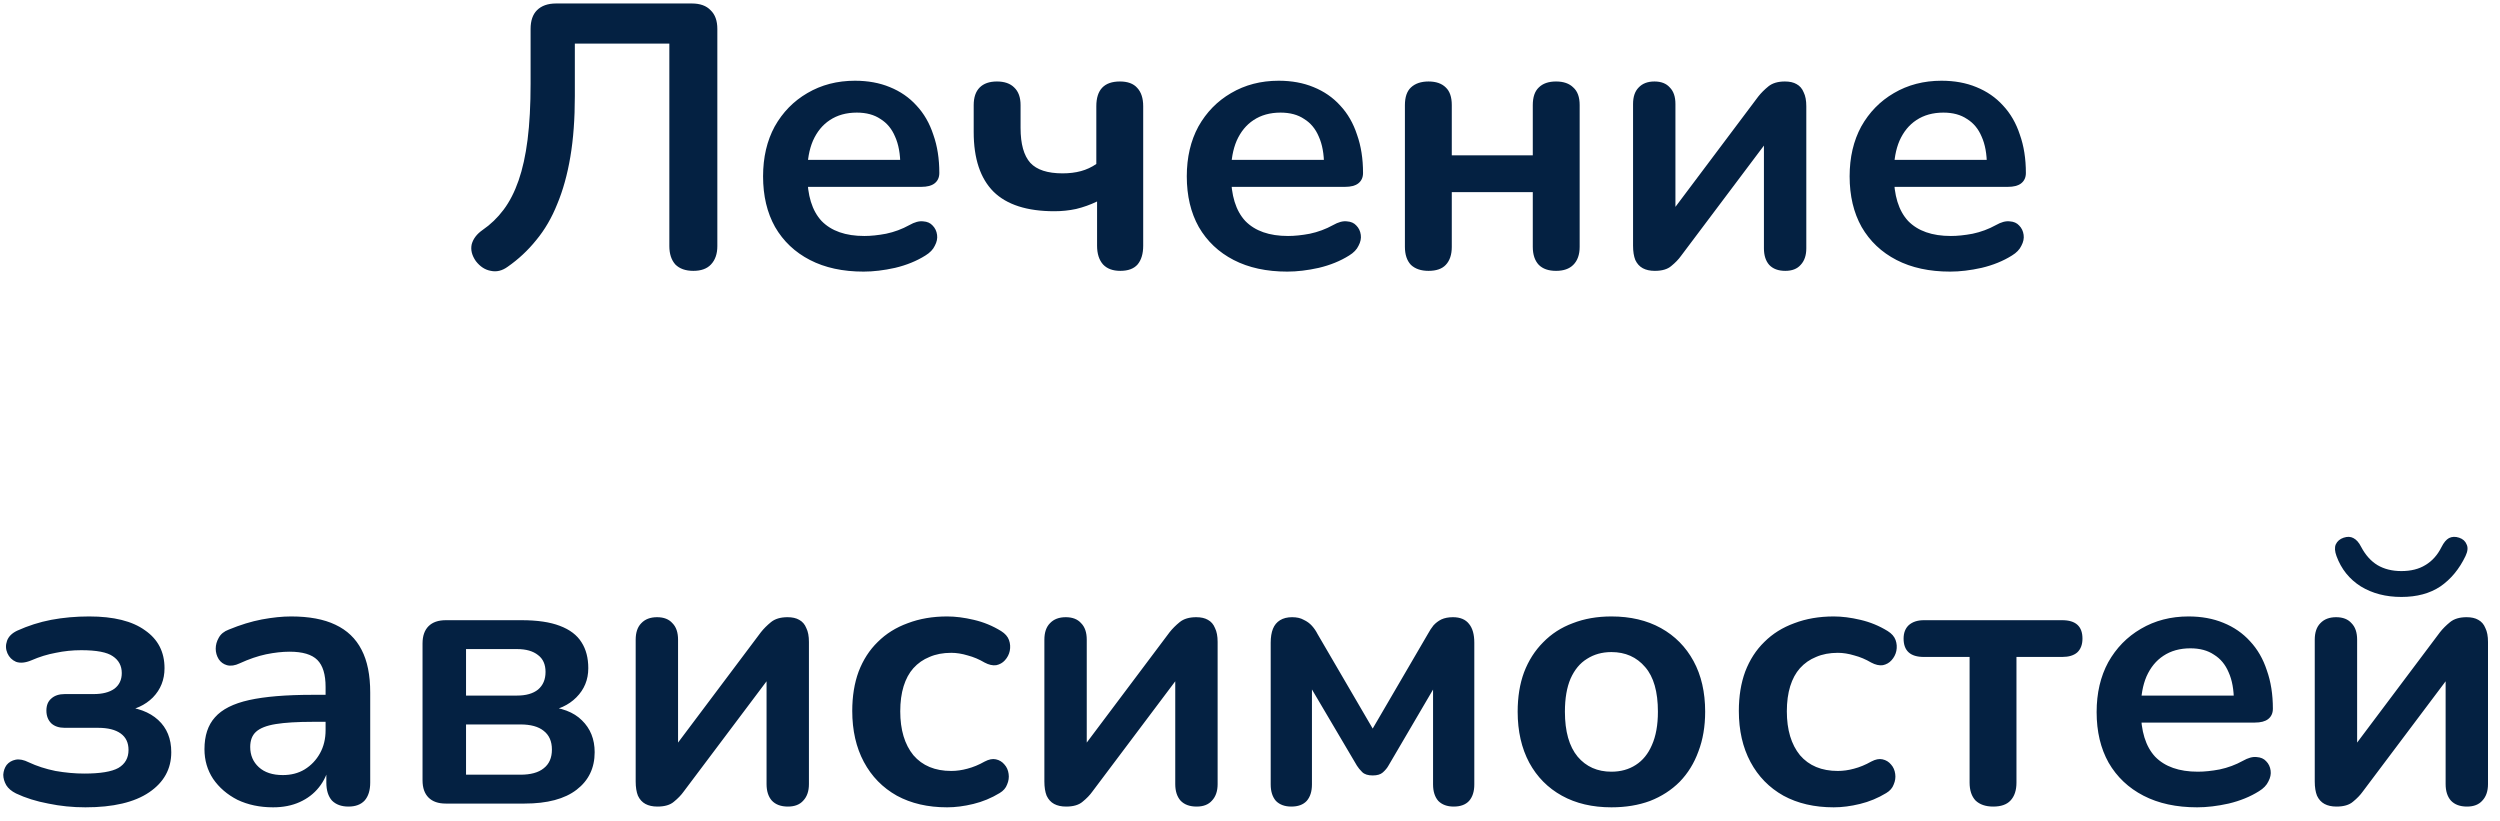 <svg width="140" height="46" viewBox="0 0 140 46" fill="none" xmlns="http://www.w3.org/2000/svg">
<path d="M38.827 15.168C38.393 15.168 38.057 15.049 37.819 14.811C37.595 14.559 37.483 14.216 37.483 13.782V2.442H32.191V5.382C32.191 6.656 32.107 7.79 31.939 8.784C31.771 9.778 31.526 10.66 31.204 11.43C30.896 12.2 30.504 12.872 30.028 13.446C29.566 14.02 29.034 14.517 28.432 14.937C28.124 15.161 27.809 15.238 27.487 15.168C27.165 15.112 26.885 14.93 26.647 14.622C26.423 14.3 26.346 13.985 26.416 13.677C26.5 13.369 26.703 13.103 27.025 12.879C27.473 12.571 27.865 12.193 28.201 11.745C28.537 11.297 28.817 10.751 29.041 10.107C29.265 9.463 29.433 8.7 29.545 7.818C29.657 6.922 29.713 5.879 29.713 4.689V1.623C29.713 1.161 29.832 0.811 30.07 0.573C30.322 0.321 30.679 0.195 31.141 0.195H38.743C39.205 0.195 39.555 0.321 39.793 0.573C40.045 0.811 40.171 1.161 40.171 1.623V13.782C40.171 14.216 40.052 14.559 39.814 14.811C39.59 15.049 39.261 15.168 38.827 15.168ZM48.36 15.21C47.198 15.21 46.197 14.993 45.357 14.559C44.517 14.125 43.866 13.509 43.404 12.711C42.956 11.913 42.732 10.968 42.732 9.876C42.732 8.812 42.949 7.881 43.383 7.083C43.831 6.285 44.44 5.662 45.21 5.214C45.994 4.752 46.883 4.521 47.877 4.521C48.605 4.521 49.256 4.64 49.83 4.878C50.418 5.116 50.915 5.459 51.321 5.907C51.741 6.355 52.056 6.901 52.266 7.545C52.49 8.175 52.602 8.889 52.602 9.687C52.602 9.939 52.511 10.135 52.329 10.275C52.161 10.401 51.916 10.464 51.594 10.464H44.853V8.952H50.754L50.418 9.267C50.418 8.623 50.32 8.084 50.124 7.65C49.942 7.216 49.669 6.887 49.305 6.663C48.955 6.425 48.514 6.306 47.982 6.306C47.394 6.306 46.89 6.446 46.47 6.726C46.064 6.992 45.749 7.377 45.525 7.881C45.315 8.371 45.21 8.959 45.21 9.645V9.792C45.21 10.94 45.476 11.801 46.008 12.375C46.554 12.935 47.352 13.215 48.402 13.215C48.766 13.215 49.172 13.173 49.62 13.089C50.082 12.991 50.516 12.83 50.922 12.606C51.216 12.438 51.475 12.368 51.699 12.396C51.923 12.41 52.098 12.487 52.224 12.627C52.364 12.767 52.448 12.942 52.476 13.152C52.504 13.348 52.462 13.551 52.35 13.761C52.252 13.971 52.077 14.153 51.825 14.307C51.335 14.615 50.768 14.846 50.124 15C49.494 15.14 48.906 15.21 48.36 15.21ZM62.738 15.168C62.318 15.168 61.996 15.049 61.772 14.811C61.548 14.559 61.436 14.209 61.436 13.761V11.283C61.058 11.465 60.666 11.605 60.26 11.703C59.868 11.787 59.462 11.829 59.042 11.829C57.516 11.829 56.382 11.465 55.64 10.737C54.898 9.995 54.527 8.882 54.527 7.398V5.886C54.527 5.452 54.639 5.123 54.863 4.899C55.087 4.675 55.409 4.563 55.829 4.563C56.249 4.563 56.571 4.675 56.795 4.899C57.033 5.123 57.152 5.452 57.152 5.886V7.167C57.152 8.063 57.334 8.714 57.698 9.12C58.062 9.512 58.664 9.708 59.504 9.708C59.882 9.708 60.225 9.666 60.533 9.582C60.841 9.498 61.128 9.365 61.394 9.183V5.949C61.394 5.025 61.835 4.563 62.717 4.563C63.151 4.563 63.473 4.682 63.683 4.92C63.907 5.158 64.019 5.501 64.019 5.949V13.761C64.019 14.209 63.914 14.559 63.704 14.811C63.494 15.049 63.172 15.168 62.738 15.168ZM72.088 15.21C70.926 15.21 69.925 14.993 69.085 14.559C68.245 14.125 67.594 13.509 67.132 12.711C66.684 11.913 66.46 10.968 66.46 9.876C66.46 8.812 66.677 7.881 67.111 7.083C67.559 6.285 68.168 5.662 68.938 5.214C69.722 4.752 70.611 4.521 71.605 4.521C72.333 4.521 72.984 4.64 73.558 4.878C74.146 5.116 74.643 5.459 75.049 5.907C75.469 6.355 75.784 6.901 75.994 7.545C76.218 8.175 76.33 8.889 76.33 9.687C76.33 9.939 76.239 10.135 76.057 10.275C75.889 10.401 75.644 10.464 75.322 10.464H68.581V8.952H74.482L74.146 9.267C74.146 8.623 74.048 8.084 73.852 7.65C73.67 7.216 73.397 6.887 73.033 6.663C72.683 6.425 72.242 6.306 71.71 6.306C71.122 6.306 70.618 6.446 70.198 6.726C69.792 6.992 69.477 7.377 69.253 7.881C69.043 8.371 68.938 8.959 68.938 9.645V9.792C68.938 10.94 69.204 11.801 69.736 12.375C70.282 12.935 71.08 13.215 72.13 13.215C72.494 13.215 72.9 13.173 73.348 13.089C73.81 12.991 74.244 12.83 74.65 12.606C74.944 12.438 75.203 12.368 75.427 12.396C75.651 12.41 75.826 12.487 75.952 12.627C76.092 12.767 76.176 12.942 76.204 13.152C76.232 13.348 76.19 13.551 76.078 13.761C75.98 13.971 75.805 14.153 75.553 14.307C75.063 14.615 74.496 14.846 73.852 15C73.222 15.14 72.634 15.21 72.088 15.21ZM79.998 15.168C79.578 15.168 79.249 15.056 79.011 14.832C78.787 14.594 78.675 14.258 78.675 13.824V5.886C78.675 5.438 78.787 5.109 79.011 4.899C79.249 4.675 79.578 4.563 79.998 4.563C80.418 4.563 80.74 4.675 80.964 4.899C81.188 5.109 81.3 5.438 81.3 5.886V8.7H85.836V5.886C85.836 5.438 85.948 5.109 86.172 4.899C86.396 4.675 86.718 4.563 87.138 4.563C87.558 4.563 87.88 4.675 88.104 4.899C88.342 5.109 88.461 5.438 88.461 5.886V13.824C88.461 14.258 88.342 14.594 88.104 14.832C87.88 15.056 87.558 15.168 87.138 15.168C86.718 15.168 86.396 15.056 86.172 14.832C85.948 14.594 85.836 14.258 85.836 13.824V10.758H81.3V13.824C81.3 14.258 81.188 14.594 80.964 14.832C80.754 15.056 80.432 15.168 79.998 15.168ZM92.669 15.168C92.403 15.168 92.179 15.119 91.997 15.021C91.815 14.923 91.675 14.769 91.577 14.559C91.493 14.349 91.451 14.083 91.451 13.761V5.823C91.451 5.417 91.556 5.109 91.766 4.899C91.976 4.675 92.27 4.563 92.648 4.563C93.026 4.563 93.313 4.675 93.509 4.899C93.719 5.109 93.824 5.417 93.824 5.823V12.312H93.278L98.465 5.403C98.619 5.207 98.808 5.018 99.032 4.836C99.256 4.654 99.564 4.563 99.956 4.563C100.222 4.563 100.439 4.612 100.607 4.71C100.789 4.808 100.922 4.962 101.006 5.172C101.104 5.368 101.153 5.627 101.153 5.949V13.908C101.153 14.3 101.048 14.608 100.838 14.832C100.642 15.056 100.355 15.168 99.977 15.168C99.585 15.168 99.284 15.056 99.074 14.832C98.878 14.608 98.78 14.3 98.78 13.908V7.398H99.347L94.139 14.328C93.999 14.524 93.817 14.713 93.593 14.895C93.383 15.077 93.075 15.168 92.669 15.168ZM109.207 15.21C108.045 15.21 107.044 14.993 106.204 14.559C105.364 14.125 104.713 13.509 104.251 12.711C103.803 11.913 103.579 10.968 103.579 9.876C103.579 8.812 103.796 7.881 104.23 7.083C104.678 6.285 105.287 5.662 106.057 5.214C106.841 4.752 107.73 4.521 108.724 4.521C109.452 4.521 110.103 4.64 110.677 4.878C111.265 5.116 111.762 5.459 112.168 5.907C112.588 6.355 112.903 6.901 113.113 7.545C113.337 8.175 113.449 8.889 113.449 9.687C113.449 9.939 113.358 10.135 113.176 10.275C113.008 10.401 112.763 10.464 112.441 10.464H105.7V8.952H111.601L111.265 9.267C111.265 8.623 111.167 8.084 110.971 7.65C110.789 7.216 110.516 6.887 110.152 6.663C109.802 6.425 109.361 6.306 108.829 6.306C108.241 6.306 107.737 6.446 107.317 6.726C106.911 6.992 106.596 7.377 106.372 7.881C106.162 8.371 106.057 8.959 106.057 9.645V9.792C106.057 10.94 106.323 11.801 106.855 12.375C107.401 12.935 108.199 13.215 109.249 13.215C109.613 13.215 110.019 13.173 110.467 13.089C110.929 12.991 111.363 12.83 111.769 12.606C112.063 12.438 112.322 12.368 112.546 12.396C112.77 12.41 112.945 12.487 113.071 12.627C113.211 12.767 113.295 12.942 113.323 13.152C113.351 13.348 113.309 13.551 113.197 13.761C113.099 13.971 112.924 14.153 112.672 14.307C112.182 14.615 111.615 14.846 110.971 15C110.341 15.14 109.753 15.21 109.207 15.21ZM4.782 45.21C4.068 45.21 3.375 45.14 2.703 45C2.031 44.874 1.429 44.685 0.897 44.433C0.645 44.307 0.463 44.153 0.351 43.971C0.239 43.775 0.183 43.579 0.183 43.383C0.197 43.173 0.26 42.991 0.372 42.837C0.498 42.683 0.666 42.585 0.876 42.543C1.086 42.501 1.331 42.55 1.611 42.69C2.059 42.9 2.556 43.061 3.102 43.173C3.662 43.271 4.201 43.32 4.719 43.32C5.615 43.32 6.252 43.215 6.63 43.005C7.008 42.781 7.197 42.445 7.197 41.997C7.197 41.591 7.05 41.283 6.756 41.073C6.462 40.863 6.042 40.758 5.496 40.758H3.627C3.305 40.758 3.053 40.674 2.871 40.506C2.689 40.324 2.598 40.086 2.598 39.792C2.598 39.498 2.689 39.274 2.871 39.12C3.053 38.952 3.305 38.868 3.627 38.868H5.244C5.734 38.868 6.119 38.77 6.399 38.574C6.679 38.364 6.819 38.07 6.819 37.692C6.819 37.286 6.651 36.971 6.315 36.747C5.993 36.523 5.405 36.411 4.551 36.411C4.061 36.411 3.585 36.46 3.123 36.558C2.661 36.642 2.206 36.782 1.758 36.978C1.422 37.118 1.135 37.146 0.897 37.062C0.673 36.964 0.512 36.803 0.414 36.579C0.316 36.355 0.309 36.124 0.393 35.886C0.477 35.648 0.666 35.459 0.96 35.319C1.576 35.039 2.213 34.836 2.871 34.71C3.543 34.584 4.25 34.521 4.992 34.521C6.364 34.521 7.407 34.78 8.121 35.298C8.849 35.802 9.213 36.509 9.213 37.419C9.213 38.063 8.996 38.609 8.562 39.057C8.128 39.491 7.547 39.757 6.819 39.855V39.561C7.687 39.617 8.366 39.869 8.856 40.317C9.346 40.765 9.591 41.367 9.591 42.123C9.591 43.061 9.178 43.81 8.352 44.37C7.526 44.93 6.336 45.21 4.782 45.21ZM15.293 45.21C14.551 45.21 13.886 45.07 13.298 44.79C12.724 44.496 12.269 44.104 11.933 43.614C11.611 43.124 11.45 42.571 11.45 41.955C11.45 41.199 11.646 40.604 12.038 40.17C12.43 39.722 13.067 39.4 13.949 39.204C14.831 39.008 16.014 38.91 17.498 38.91H18.548V40.422H17.519C16.651 40.422 15.958 40.464 15.44 40.548C14.922 40.632 14.551 40.779 14.327 40.989C14.117 41.185 14.012 41.465 14.012 41.829C14.012 42.291 14.173 42.669 14.495 42.963C14.817 43.257 15.265 43.404 15.839 43.404C16.301 43.404 16.707 43.299 17.057 43.089C17.421 42.865 17.708 42.564 17.918 42.186C18.128 41.808 18.233 41.374 18.233 40.884V38.469C18.233 37.769 18.079 37.265 17.771 36.957C17.463 36.649 16.945 36.495 16.217 36.495C15.811 36.495 15.37 36.544 14.894 36.642C14.432 36.74 13.942 36.908 13.424 37.146C13.158 37.272 12.92 37.307 12.71 37.251C12.514 37.195 12.36 37.083 12.248 36.915C12.136 36.733 12.08 36.537 12.08 36.327C12.08 36.117 12.136 35.914 12.248 35.718C12.36 35.508 12.549 35.354 12.815 35.256C13.459 34.99 14.075 34.801 14.663 34.689C15.265 34.577 15.811 34.521 16.301 34.521C17.309 34.521 18.135 34.675 18.779 34.983C19.437 35.291 19.927 35.76 20.249 36.39C20.571 37.006 20.732 37.804 20.732 38.784V43.824C20.732 44.258 20.627 44.594 20.417 44.832C20.207 45.056 19.906 45.168 19.514 45.168C19.122 45.168 18.814 45.056 18.59 44.832C18.38 44.594 18.275 44.258 18.275 43.824V42.816H18.443C18.345 43.306 18.149 43.733 17.855 44.097C17.575 44.447 17.218 44.72 16.784 44.916C16.35 45.112 15.853 45.21 15.293 45.21ZM24.964 45C24.544 45 24.222 44.888 23.998 44.664C23.774 44.44 23.662 44.118 23.662 43.698V36.033C23.662 35.613 23.774 35.291 23.998 35.067C24.222 34.843 24.544 34.731 24.964 34.731H29.206C30.088 34.731 30.802 34.836 31.348 35.046C31.908 35.256 32.314 35.564 32.566 35.97C32.818 36.362 32.944 36.845 32.944 37.419C32.944 38.063 32.72 38.609 32.272 39.057C31.838 39.491 31.257 39.757 30.529 39.855V39.561C31.439 39.617 32.125 39.876 32.587 40.338C33.063 40.8 33.301 41.395 33.301 42.123C33.301 43.005 32.965 43.705 32.293 44.223C31.621 44.741 30.648 45 29.374 45H24.964ZM26.098 43.383H29.143C29.717 43.383 30.151 43.264 30.445 43.026C30.753 42.788 30.907 42.438 30.907 41.976C30.907 41.514 30.753 41.164 30.445 40.926C30.151 40.688 29.717 40.569 29.143 40.569H26.098V43.383ZM26.098 38.952H28.954C29.458 38.952 29.85 38.84 30.13 38.616C30.41 38.378 30.55 38.049 30.55 37.629C30.55 37.209 30.41 36.894 30.13 36.684C29.85 36.46 29.458 36.348 28.954 36.348H26.098V38.952ZM36.816 45.168C36.55 45.168 36.326 45.119 36.144 45.021C35.962 44.923 35.822 44.769 35.724 44.559C35.64 44.349 35.598 44.083 35.598 43.761V35.823C35.598 35.417 35.703 35.109 35.913 34.899C36.123 34.675 36.417 34.563 36.795 34.563C37.173 34.563 37.46 34.675 37.656 34.899C37.866 35.109 37.971 35.417 37.971 35.823V42.312H37.425L42.612 35.403C42.766 35.207 42.955 35.018 43.179 34.836C43.403 34.654 43.711 34.563 44.103 34.563C44.369 34.563 44.586 34.612 44.754 34.71C44.936 34.808 45.069 34.962 45.153 35.172C45.251 35.368 45.3 35.627 45.3 35.949V43.908C45.3 44.3 45.195 44.608 44.985 44.832C44.789 45.056 44.502 45.168 44.124 45.168C43.732 45.168 43.431 45.056 43.221 44.832C43.025 44.608 42.927 44.3 42.927 43.908V37.398H43.494L38.286 44.328C38.146 44.524 37.964 44.713 37.74 44.895C37.53 45.077 37.222 45.168 36.816 45.168ZM53.039 45.21C51.961 45.21 51.023 44.993 50.225 44.559C49.427 44.111 48.811 43.481 48.377 42.669C47.943 41.857 47.726 40.905 47.726 39.813C47.726 38.987 47.845 38.252 48.083 37.608C48.335 36.95 48.692 36.397 49.154 35.949C49.616 35.487 50.176 35.137 50.834 34.899C51.492 34.647 52.227 34.521 53.039 34.521C53.501 34.521 53.998 34.584 54.53 34.71C55.076 34.836 55.587 35.046 56.063 35.34C56.287 35.48 56.434 35.648 56.504 35.844C56.574 36.04 56.588 36.243 56.546 36.453C56.504 36.649 56.413 36.824 56.273 36.978C56.147 37.118 55.986 37.209 55.79 37.251C55.594 37.279 55.377 37.23 55.139 37.104C54.831 36.922 54.516 36.789 54.194 36.705C53.872 36.607 53.564 36.558 53.27 36.558C52.808 36.558 52.402 36.635 52.052 36.789C51.702 36.929 51.401 37.139 51.149 37.419C50.911 37.685 50.729 38.021 50.603 38.427C50.477 38.833 50.414 39.302 50.414 39.834C50.414 40.87 50.659 41.689 51.149 42.291C51.653 42.879 52.36 43.173 53.27 43.173C53.564 43.173 53.865 43.131 54.173 43.047C54.495 42.963 54.817 42.83 55.139 42.648C55.377 42.522 55.587 42.48 55.769 42.522C55.965 42.564 56.126 42.662 56.252 42.816C56.378 42.956 56.455 43.131 56.483 43.341C56.511 43.537 56.483 43.733 56.399 43.929C56.329 44.125 56.189 44.286 55.979 44.412C55.517 44.692 55.027 44.895 54.509 45.021C53.991 45.147 53.501 45.21 53.039 45.21ZM59.703 45.168C59.437 45.168 59.213 45.119 59.031 45.021C58.849 44.923 58.709 44.769 58.611 44.559C58.527 44.349 58.485 44.083 58.485 43.761V35.823C58.485 35.417 58.59 35.109 58.8 34.899C59.01 34.675 59.304 34.563 59.682 34.563C60.06 34.563 60.347 34.675 60.543 34.899C60.753 35.109 60.858 35.417 60.858 35.823V42.312H60.312L65.499 35.403C65.653 35.207 65.842 35.018 66.066 34.836C66.29 34.654 66.598 34.563 66.99 34.563C67.256 34.563 67.473 34.612 67.641 34.71C67.823 34.808 67.956 34.962 68.04 35.172C68.138 35.368 68.187 35.627 68.187 35.949V43.908C68.187 44.3 68.082 44.608 67.872 44.832C67.676 45.056 67.389 45.168 67.011 45.168C66.619 45.168 66.318 45.056 66.108 44.832C65.912 44.608 65.814 44.3 65.814 43.908V37.398H66.381L61.173 44.328C61.033 44.524 60.851 44.713 60.627 44.895C60.417 45.077 60.109 45.168 59.703 45.168ZM72.314 45.168C71.95 45.168 71.662 45.063 71.453 44.853C71.257 44.629 71.159 44.321 71.159 43.929V35.991C71.159 35.683 71.201 35.424 71.284 35.214C71.368 35.004 71.501 34.843 71.683 34.731C71.865 34.619 72.09 34.563 72.356 34.563C72.621 34.563 72.838 34.612 73.007 34.71C73.189 34.794 73.343 34.906 73.469 35.046C73.594 35.186 73.7 35.34 73.784 35.508L76.871 40.8L79.957 35.508C80.055 35.326 80.16 35.165 80.272 35.025C80.398 34.885 80.546 34.773 80.713 34.689C80.895 34.605 81.112 34.563 81.365 34.563C81.77 34.563 82.072 34.689 82.267 34.941C82.463 35.179 82.561 35.529 82.561 35.991V43.929C82.561 44.321 82.463 44.629 82.267 44.853C82.072 45.063 81.784 45.168 81.406 45.168C81.043 45.168 80.755 45.063 80.546 44.853C80.35 44.629 80.251 44.321 80.251 43.929V37.755H80.755L77.752 42.879C77.683 43.005 77.578 43.131 77.438 43.257C77.311 43.369 77.123 43.425 76.871 43.425C76.605 43.425 76.409 43.362 76.282 43.236C76.156 43.11 76.058 42.991 75.989 42.879L72.965 37.755H73.469V43.929C73.469 44.321 73.371 44.629 73.174 44.853C72.978 45.063 72.692 45.168 72.314 45.168ZM90.239 45.21C89.174 45.21 88.251 44.993 87.466 44.559C86.683 44.125 86.073 43.509 85.639 42.711C85.206 41.899 84.989 40.947 84.989 39.855C84.989 39.029 85.108 38.294 85.346 37.65C85.597 36.992 85.954 36.432 86.416 35.97C86.879 35.494 87.431 35.137 88.076 34.899C88.719 34.647 89.441 34.521 90.239 34.521C91.302 34.521 92.227 34.738 93.01 35.172C93.794 35.606 94.403 36.222 94.838 37.02C95.272 37.818 95.489 38.763 95.489 39.855C95.489 40.681 95.362 41.423 95.111 42.081C94.873 42.739 94.522 43.306 94.061 43.782C93.599 44.244 93.046 44.601 92.401 44.853C91.757 45.091 91.037 45.21 90.239 45.21ZM90.239 43.215C90.757 43.215 91.212 43.089 91.603 42.837C91.996 42.585 92.296 42.214 92.507 41.724C92.731 41.22 92.843 40.597 92.843 39.855C92.843 38.735 92.605 37.902 92.129 37.356C91.653 36.796 91.022 36.516 90.239 36.516C89.721 36.516 89.266 36.642 88.874 36.894C88.481 37.132 88.174 37.503 87.95 38.007C87.74 38.497 87.635 39.113 87.635 39.855C87.635 40.961 87.873 41.801 88.349 42.375C88.825 42.935 89.454 43.215 90.239 43.215ZM102.688 45.21C101.61 45.21 100.672 44.993 99.874 44.559C99.076 44.111 98.46 43.481 98.026 42.669C97.592 41.857 97.375 40.905 97.375 39.813C97.375 38.987 97.494 38.252 97.732 37.608C97.984 36.95 98.341 36.397 98.803 35.949C99.265 35.487 99.825 35.137 100.483 34.899C101.141 34.647 101.876 34.521 102.688 34.521C103.15 34.521 103.647 34.584 104.179 34.71C104.725 34.836 105.236 35.046 105.712 35.34C105.936 35.48 106.083 35.648 106.153 35.844C106.223 36.04 106.237 36.243 106.195 36.453C106.153 36.649 106.062 36.824 105.922 36.978C105.796 37.118 105.635 37.209 105.439 37.251C105.243 37.279 105.026 37.23 104.788 37.104C104.48 36.922 104.165 36.789 103.843 36.705C103.521 36.607 103.213 36.558 102.919 36.558C102.457 36.558 102.051 36.635 101.701 36.789C101.351 36.929 101.05 37.139 100.798 37.419C100.56 37.685 100.378 38.021 100.252 38.427C100.126 38.833 100.063 39.302 100.063 39.834C100.063 40.87 100.308 41.689 100.798 42.291C101.302 42.879 102.009 43.173 102.919 43.173C103.213 43.173 103.514 43.131 103.822 43.047C104.144 42.963 104.466 42.83 104.788 42.648C105.026 42.522 105.236 42.48 105.418 42.522C105.614 42.564 105.775 42.662 105.901 42.816C106.027 42.956 106.104 43.131 106.132 43.341C106.16 43.537 106.132 43.733 106.048 43.929C105.978 44.125 105.838 44.286 105.628 44.412C105.166 44.692 104.676 44.895 104.158 45.021C103.64 45.147 103.15 45.21 102.688 45.21ZM111.62 45.168C111.2 45.168 110.871 45.056 110.633 44.832C110.409 44.594 110.297 44.258 110.297 43.824V36.789H107.735C106.979 36.789 106.601 36.446 106.601 35.76C106.601 35.438 106.699 35.186 106.895 35.004C107.105 34.822 107.385 34.731 107.735 34.731H115.484C116.24 34.731 116.618 35.074 116.618 35.76C116.618 36.096 116.52 36.355 116.324 36.537C116.128 36.705 115.848 36.789 115.484 36.789H112.922V43.824C112.922 44.258 112.81 44.594 112.586 44.832C112.376 45.056 112.054 45.168 111.62 45.168ZM123.039 45.21C121.877 45.21 120.876 44.993 120.036 44.559C119.196 44.125 118.545 43.509 118.083 42.711C117.635 41.913 117.411 40.968 117.411 39.876C117.411 38.812 117.628 37.881 118.062 37.083C118.51 36.285 119.119 35.662 119.889 35.214C120.673 34.752 121.562 34.521 122.556 34.521C123.284 34.521 123.935 34.64 124.509 34.878C125.097 35.116 125.594 35.459 126 35.907C126.42 36.355 126.735 36.901 126.945 37.545C127.169 38.175 127.281 38.889 127.281 39.687C127.281 39.939 127.19 40.135 127.008 40.275C126.84 40.401 126.595 40.464 126.273 40.464H119.532V38.952H125.433L125.097 39.267C125.097 38.623 124.999 38.084 124.803 37.65C124.621 37.216 124.348 36.887 123.984 36.663C123.634 36.425 123.193 36.306 122.661 36.306C122.073 36.306 121.569 36.446 121.149 36.726C120.743 36.992 120.428 37.377 120.204 37.881C119.994 38.371 119.889 38.959 119.889 39.645V39.792C119.889 40.94 120.155 41.801 120.687 42.375C121.233 42.935 122.031 43.215 123.081 43.215C123.445 43.215 123.851 43.173 124.299 43.089C124.761 42.991 125.195 42.83 125.601 42.606C125.895 42.438 126.154 42.368 126.378 42.396C126.602 42.41 126.777 42.487 126.903 42.627C127.043 42.767 127.127 42.942 127.155 43.152C127.183 43.348 127.141 43.551 127.029 43.761C126.931 43.971 126.756 44.153 126.504 44.307C126.014 44.615 125.447 44.846 124.803 45C124.173 45.14 123.585 45.21 123.039 45.21ZM130.844 45.168C130.578 45.168 130.354 45.119 130.172 45.021C129.99 44.923 129.85 44.769 129.752 44.559C129.668 44.349 129.626 44.083 129.626 43.761V35.823C129.626 35.417 129.731 35.109 129.941 34.899C130.151 34.675 130.445 34.563 130.823 34.563C131.201 34.563 131.488 34.675 131.684 34.899C131.894 35.109 131.999 35.417 131.999 35.823V42.312H131.453L136.64 35.403C136.794 35.207 136.983 35.018 137.207 34.836C137.431 34.654 137.739 34.563 138.131 34.563C138.397 34.563 138.614 34.612 138.782 34.71C138.964 34.808 139.097 34.962 139.181 35.172C139.279 35.368 139.328 35.627 139.328 35.949V43.908C139.328 44.3 139.223 44.608 139.013 44.832C138.817 45.056 138.53 45.168 138.152 45.168C137.76 45.168 137.459 45.056 137.249 44.832C137.053 44.608 136.955 44.3 136.955 43.908V37.398H137.522L132.314 44.328C132.174 44.524 131.992 44.713 131.768 44.895C131.558 45.077 131.25 45.168 130.844 45.168ZM134.477 33.429C133.609 33.429 132.853 33.233 132.209 32.841C131.565 32.435 131.11 31.868 130.844 31.14C130.746 30.874 130.732 30.657 130.802 30.489C130.886 30.307 131.033 30.181 131.243 30.111C131.453 30.041 131.635 30.048 131.789 30.132C131.957 30.216 132.104 30.384 132.23 30.636C132.468 31.084 132.769 31.42 133.133 31.644C133.511 31.868 133.959 31.98 134.477 31.98C135.009 31.98 135.457 31.868 135.821 31.644C136.199 31.42 136.5 31.084 136.724 30.636C136.85 30.384 136.99 30.216 137.144 30.132C137.312 30.048 137.501 30.041 137.711 30.111C137.921 30.181 138.061 30.307 138.131 30.489C138.215 30.657 138.194 30.874 138.068 31.14C137.718 31.868 137.249 32.435 136.661 32.841C136.073 33.233 135.345 33.429 134.477 33.429Z" fill="#042142"/>
</svg>

